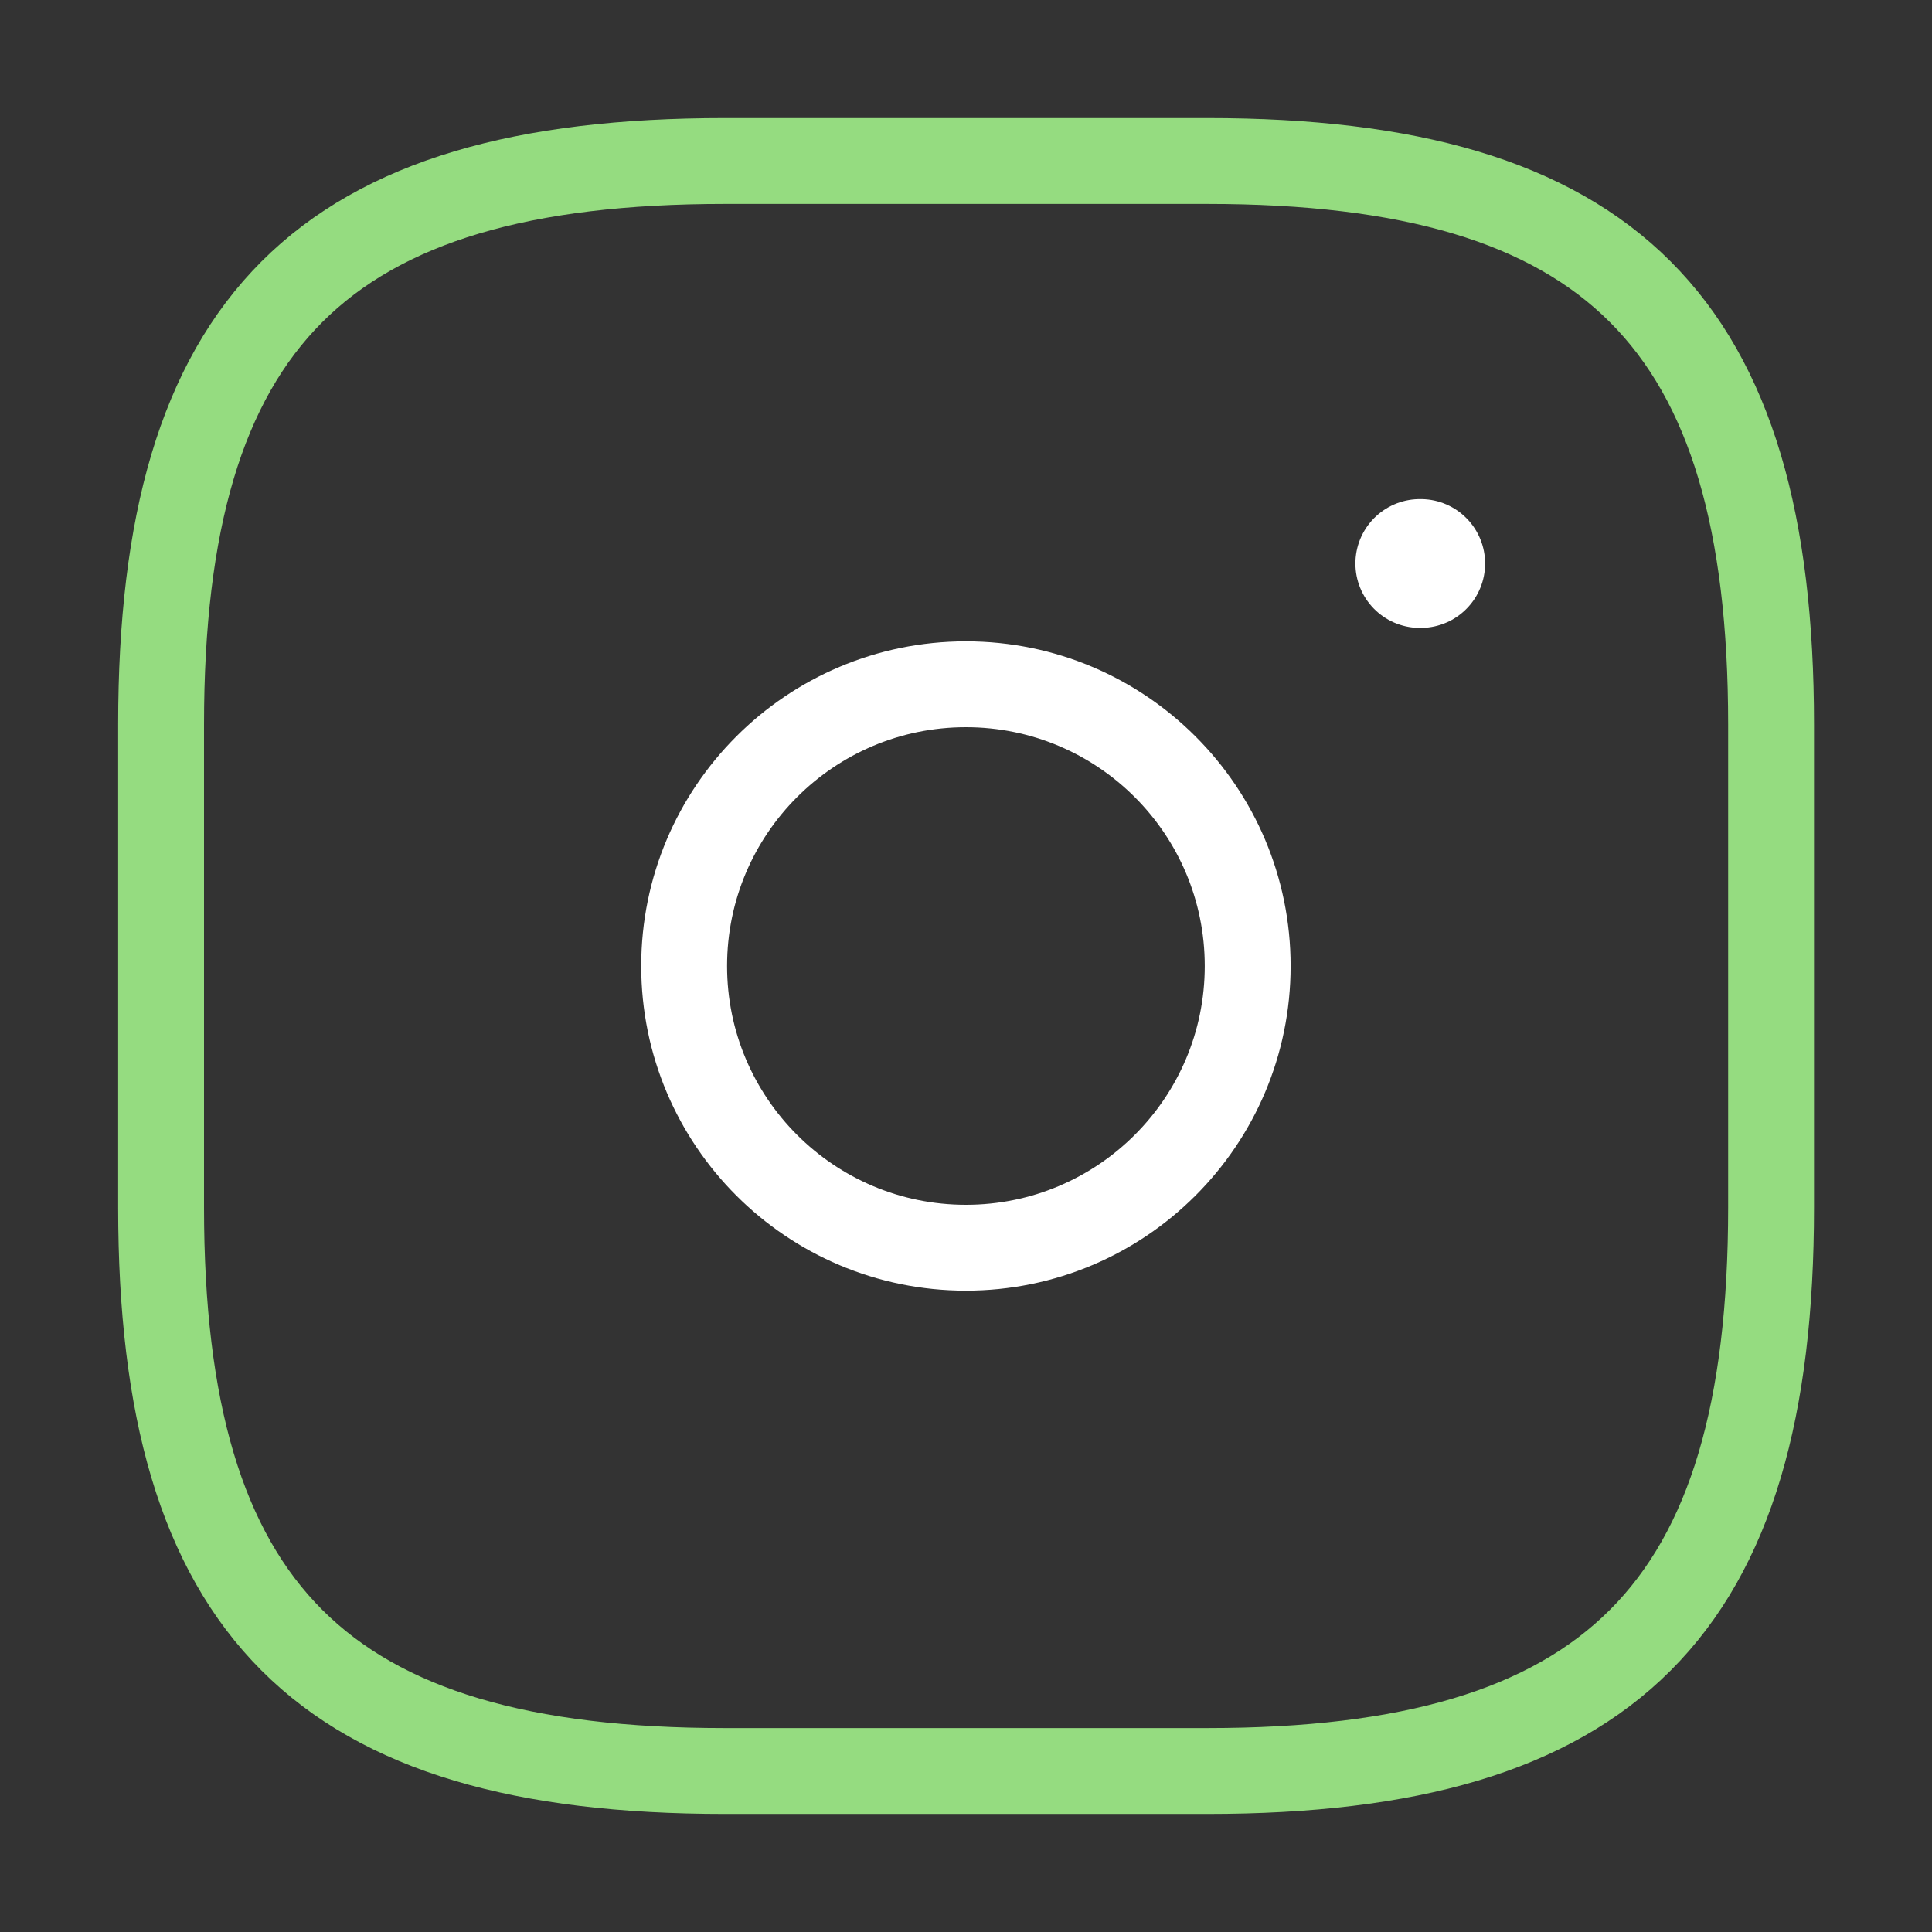 <svg width="45" height="45" viewBox="0 0 45 45" fill="none" xmlns="http://www.w3.org/2000/svg">
<rect x="0" y="0" width="45" height="45" fill="#333333" stroke="none"/>
<path d="M16.877 41.25H28.127C37.502 41.25 41.252 37.5 41.252 28.125V16.875C41.252 7.5 37.502 3.75 28.127 3.75H16.877C7.502 3.75 3.752 7.5 3.752 16.875V28.125C3.752 37.5 7.502 41.25 16.877 41.25Z" stroke="#95DC80" stroke-width="2" stroke-linecap="round" stroke-linejoin="round"/>
<path d="M22.498 29.062C26.122 29.062 29.061 26.124 29.061 22.5C29.061 18.876 26.122 15.938 22.498 15.938C18.874 15.938 15.935 18.876 15.935 22.5C15.935 26.124 18.874 29.062 22.498 29.062Z" stroke="white" stroke-width="2" stroke-linecap="round" stroke-linejoin="round"/>
<path d="M33.07 13.125H33.091" stroke="white" stroke-width="3" stroke-linecap="round" stroke-linejoin="round"/>
</svg>
